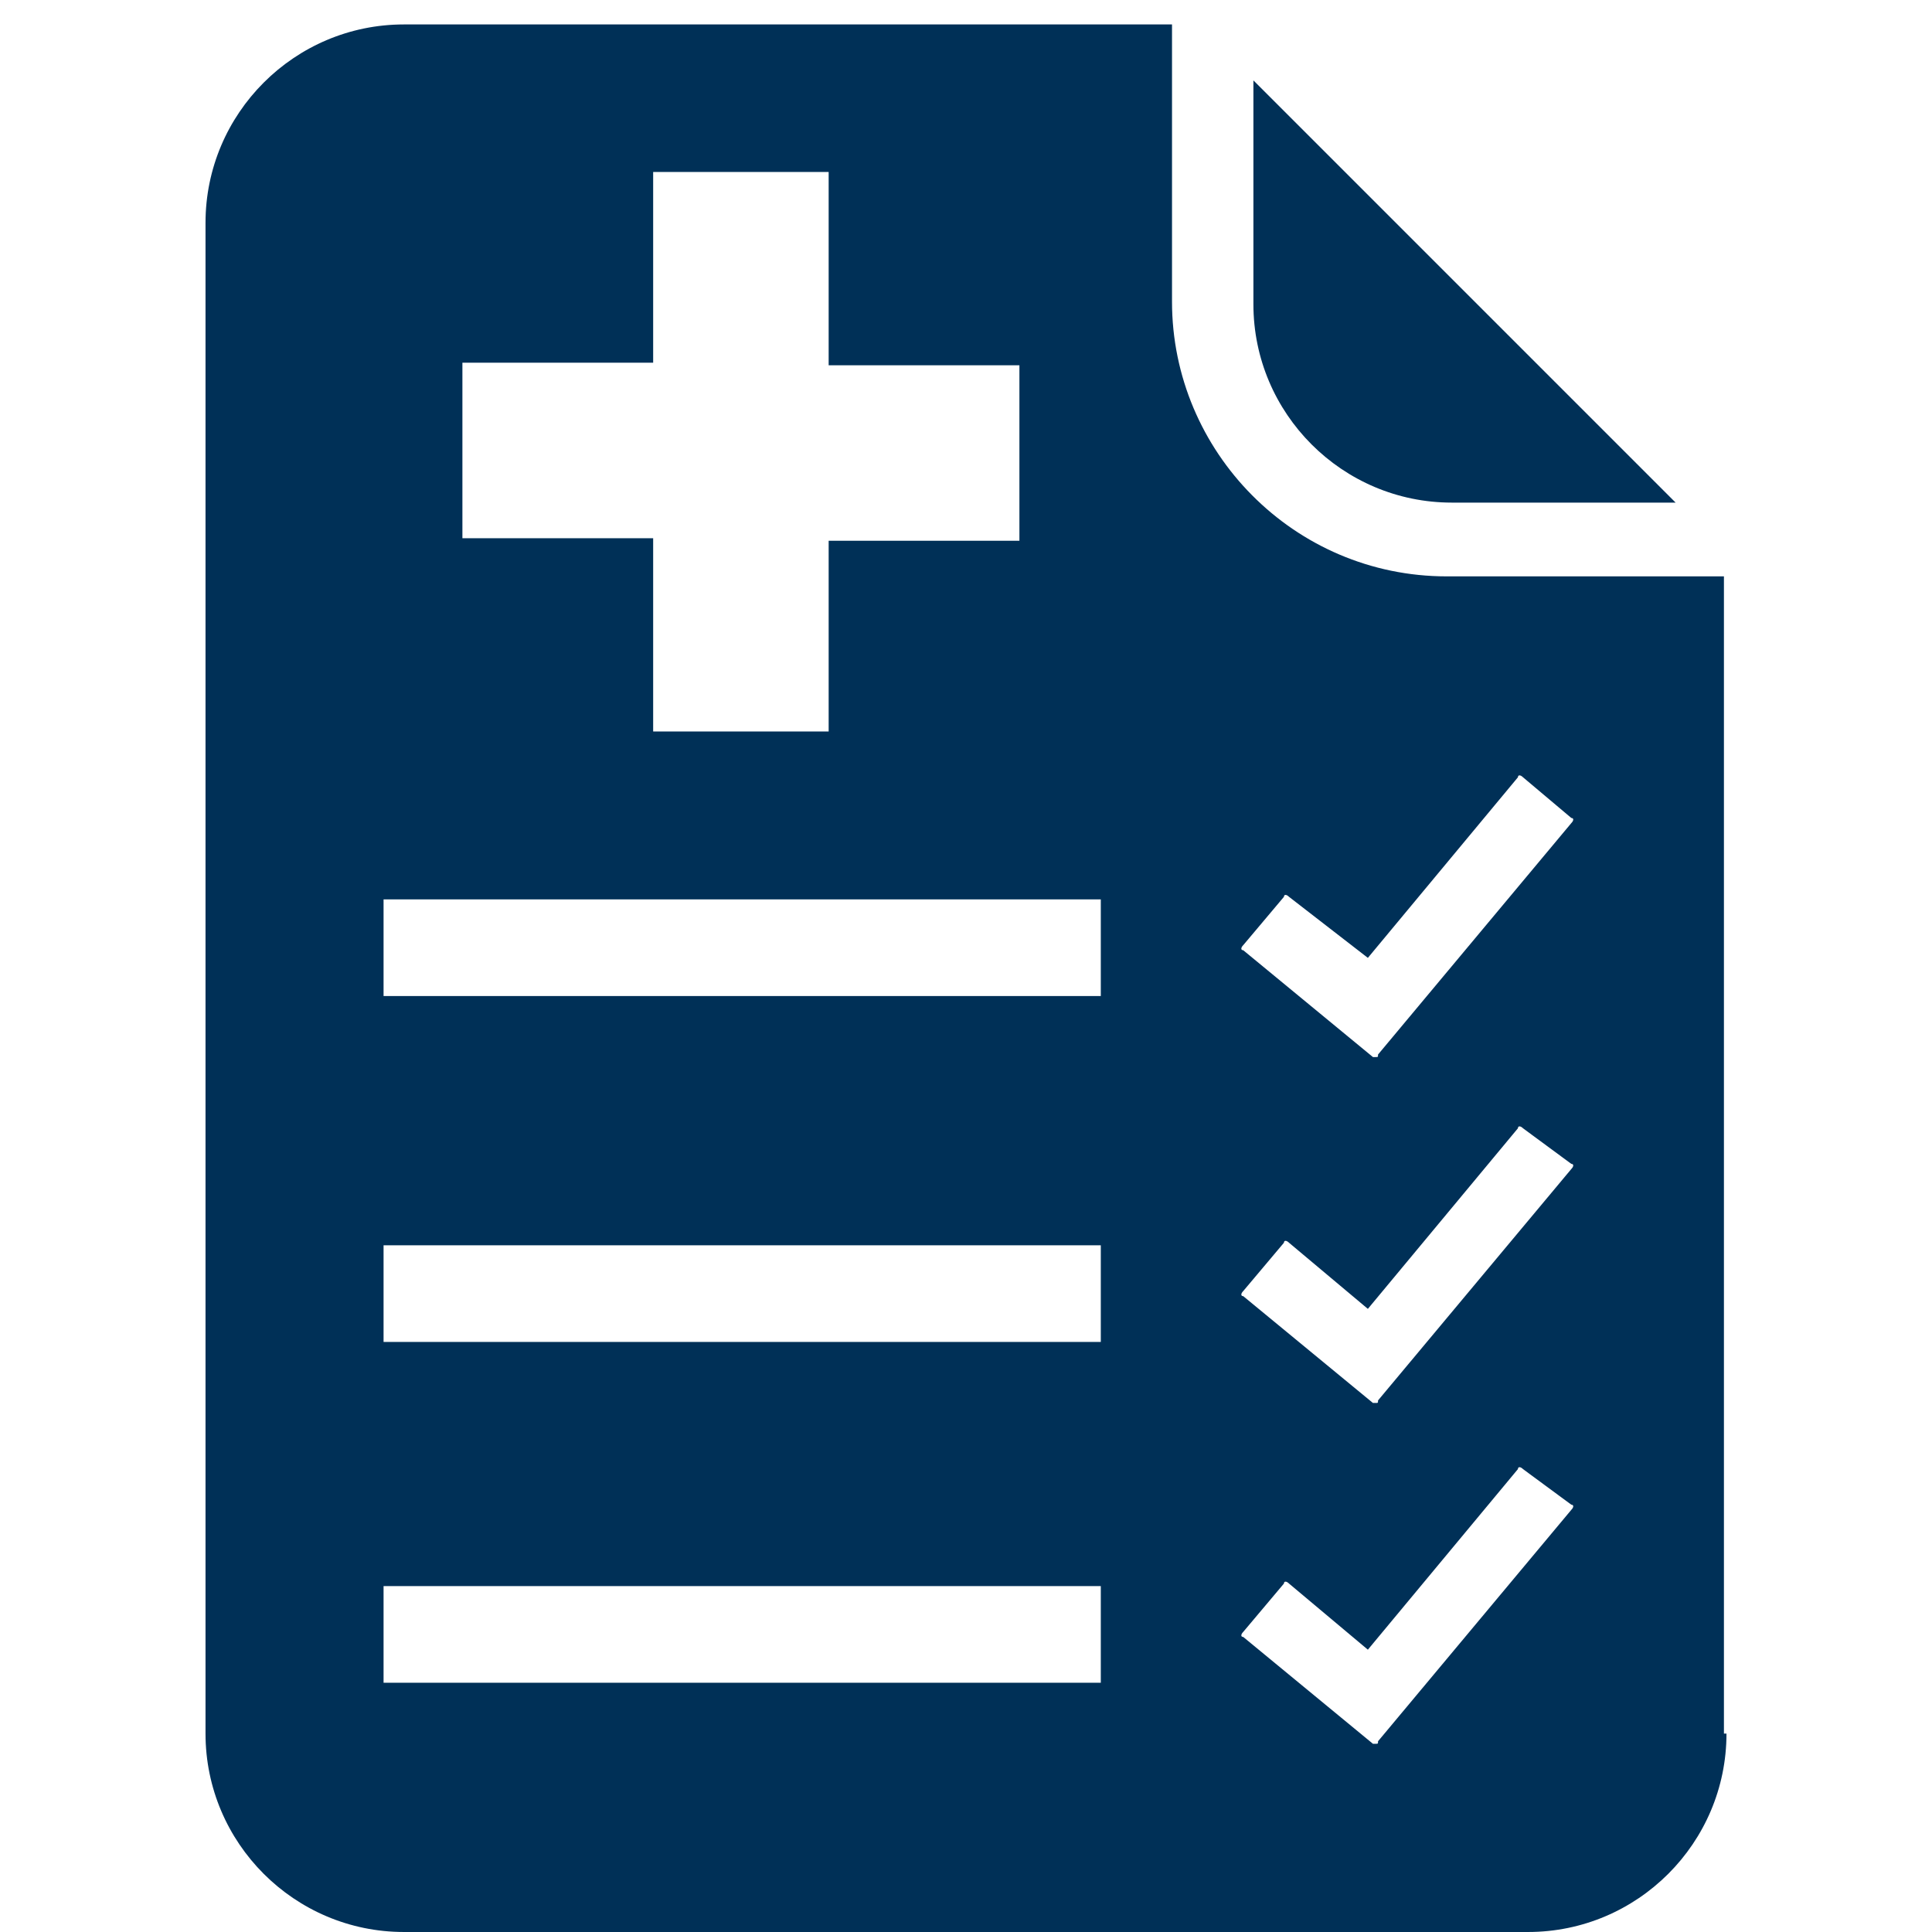 <?xml version="1.0" encoding="utf-8"?>
<!-- Generator: Adobe Illustrator 15.1.0, SVG Export Plug-In . SVG Version: 6.00 Build 0)  -->
<!DOCTYPE svg PUBLIC "-//W3C//DTD SVG 1.1//EN" "http://www.w3.org/Graphics/SVG/1.1/DTD/svg11.dtd">
<svg version="1.1" id="Layer_1" xmlns="http://www.w3.org/2000/svg" xmlns:xlink="http://www.w3.org/1999/xlink" x="0px" y="0px"
	 width="600px" height="600px" viewBox="-4.203 -0.866 600 600" enable-background="new -4.203 -0.866 600 600"
	 xml:space="preserve">
<g>
	<path fill="#003057" d="M531.181,178.13h-86.097c-47.395,0-85.308-38.706-85.308-85.308V6.725H121.233
		c-33.965,0-61.611,27.646-61.611,61.611v469.188c0,33.964,27.646,61.609,61.611,61.609h349.128
		c33.963,0,61.611-27.646,61.611-61.609h-0.792V178.13z M139.401,111.779h59.241V52.537h54.502v60.032h59.241v54.501h-59.241v59.241
		h-54.502V166.28h-59.241V111.779z M337.661,521.727H114.916V491.71h222.745V521.727z M337.661,415.884H114.916v-30.016h222.745
		V415.884z M337.661,308.46H114.916v-30.017h222.745V308.46z M483.789,468.016l-60.03,71.879c0,0.788,0,0.788-0.791,0.788h-0.79
		l-40.281-33.175c-0.791,0-0.791-0.787,0-1.578l12.637-15.009c0-0.79,0.789-0.79,1.579,0l24.487,20.536l46.602-56.081
		c0-0.791,0.79-0.791,1.581,0l15.009,11.06C484.578,466.436,484.578,467.225,483.789,468.016z M483.789,362.171l-60.03,71.878
		c0,0.788,0,0.788-0.791,0.788h-0.79l-40.281-33.17c-0.792,0-0.792-0.79,0-1.584l12.637-15.007c0-0.789,0.789-0.789,1.579,0
		l24.487,20.538l46.602-56.081c0-0.788,0.79-0.788,1.581,0l15.009,11.059C484.578,360.591,484.578,361.382,483.789,362.171z
		 M483.789,254.746l-60.03,71.88c0,0.789,0,0.789-0.791,0.789h-0.79l-40.281-33.176c-0.792,0-0.792-0.789,0-1.579l12.637-15.008
		c0-0.79,0.789-0.79,1.579,0l24.487,18.957l46.602-56.083c0-0.789,0.79-0.789,1.581,0l15.009,12.641
		C484.578,253.169,484.578,253.957,483.789,254.746z"/>
	<path fill="#003057" d="M516.174,155.223L385.054,24.102v69.51c0,33.964,27.646,61.611,61.61,61.611H516.174z"/>
</g>
</svg>
